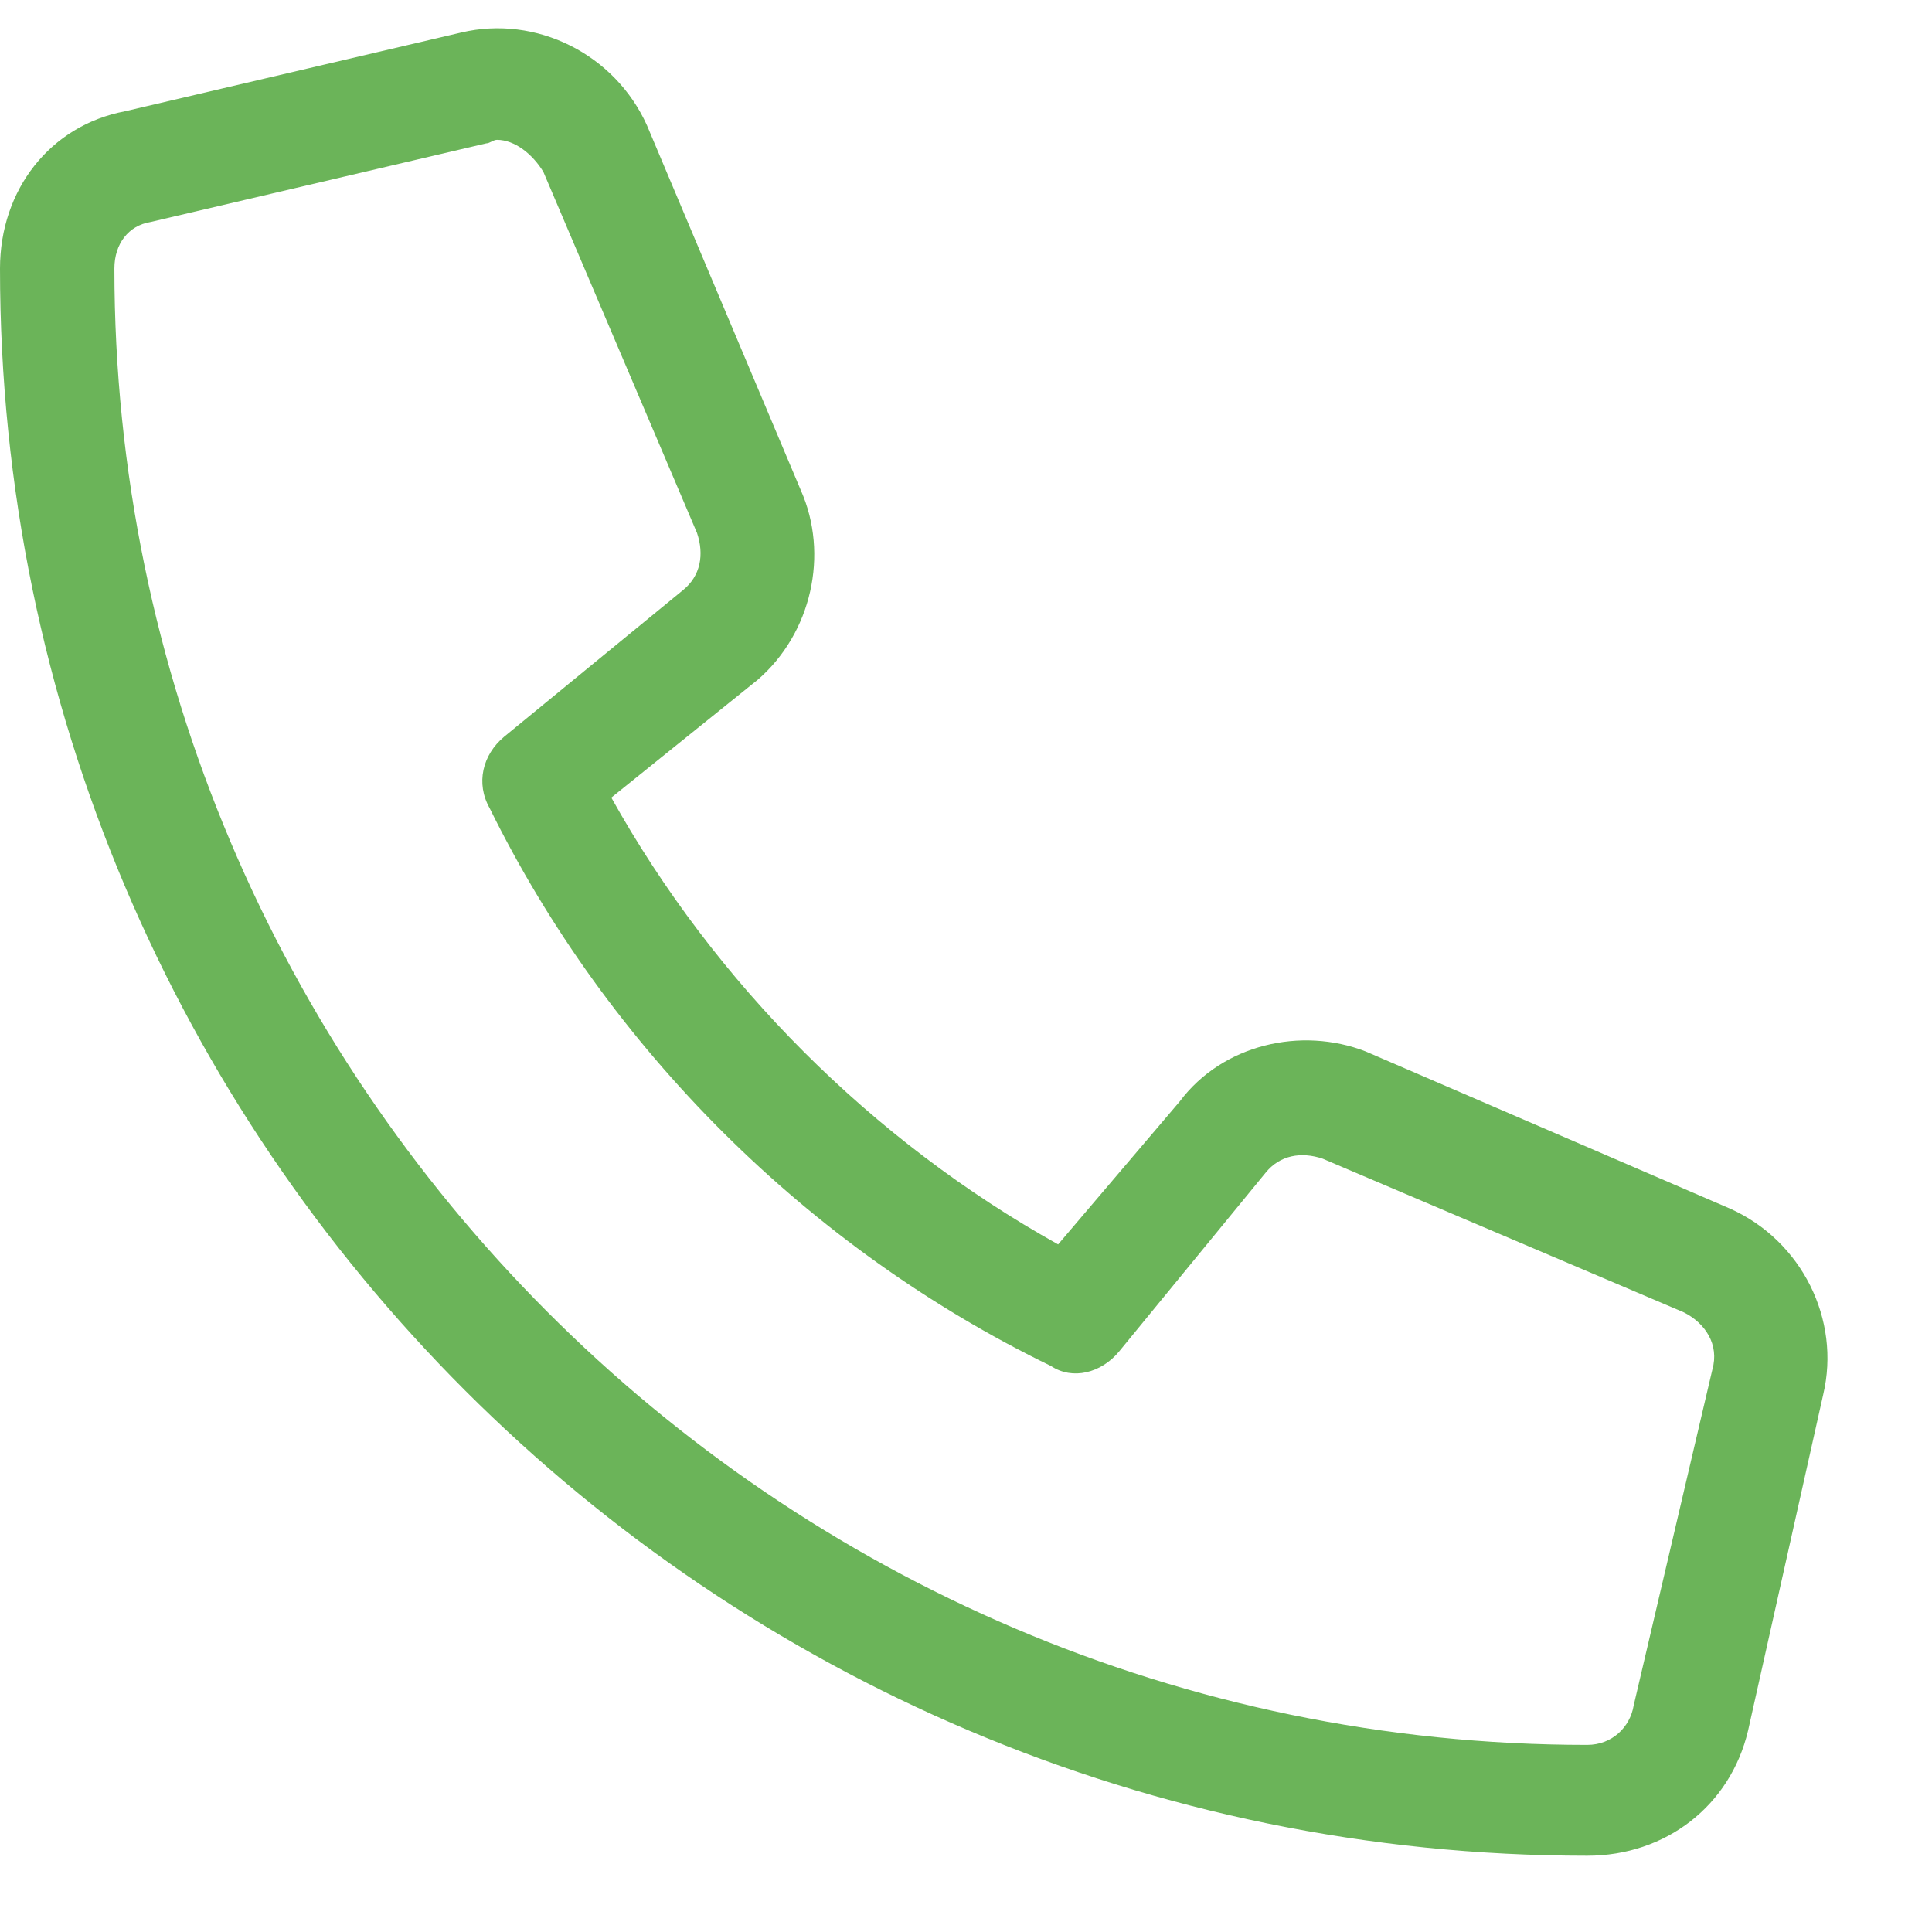 <svg width="19" height="19" viewBox="0 0 19 19" fill="none" xmlns="http://www.w3.org/2000/svg">
<path d="M17.016 11.887C17.719 12.203 18.105 12.977 17.93 13.715L17.191 17.02C17.016 17.758 16.383 18.25 15.609 18.25C6.996 18.25 0 11.254 0 2.641C0 1.867 0.492 1.234 1.23 1.094L4.535 0.32C5.273 0.145 6.047 0.531 6.363 1.234L7.875 4.82C8.156 5.453 7.98 6.227 7.453 6.684L6.012 7.844C7.031 9.672 8.578 11.219 10.406 12.238L11.602 10.832C12.023 10.27 12.797 10.094 13.43 10.34L17.016 11.887ZM16.066 16.773L16.84 13.469C16.91 13.223 16.77 13.012 16.559 12.906L13.008 11.395C12.797 11.324 12.586 11.359 12.445 11.535L11.004 13.293C10.828 13.504 10.547 13.574 10.336 13.434C7.945 12.273 5.977 10.305 4.816 7.949C4.676 7.703 4.746 7.422 4.957 7.246L6.715 5.805C6.891 5.664 6.926 5.453 6.855 5.242L5.344 1.691C5.238 1.516 5.062 1.375 4.887 1.375C4.852 1.375 4.816 1.41 4.781 1.41L1.477 2.184C1.266 2.219 1.125 2.395 1.125 2.641C1.125 10.621 7.629 17.16 15.609 17.16C15.855 17.16 16.031 16.984 16.066 16.773Z" fill="#6BB459"/>
</svg>
